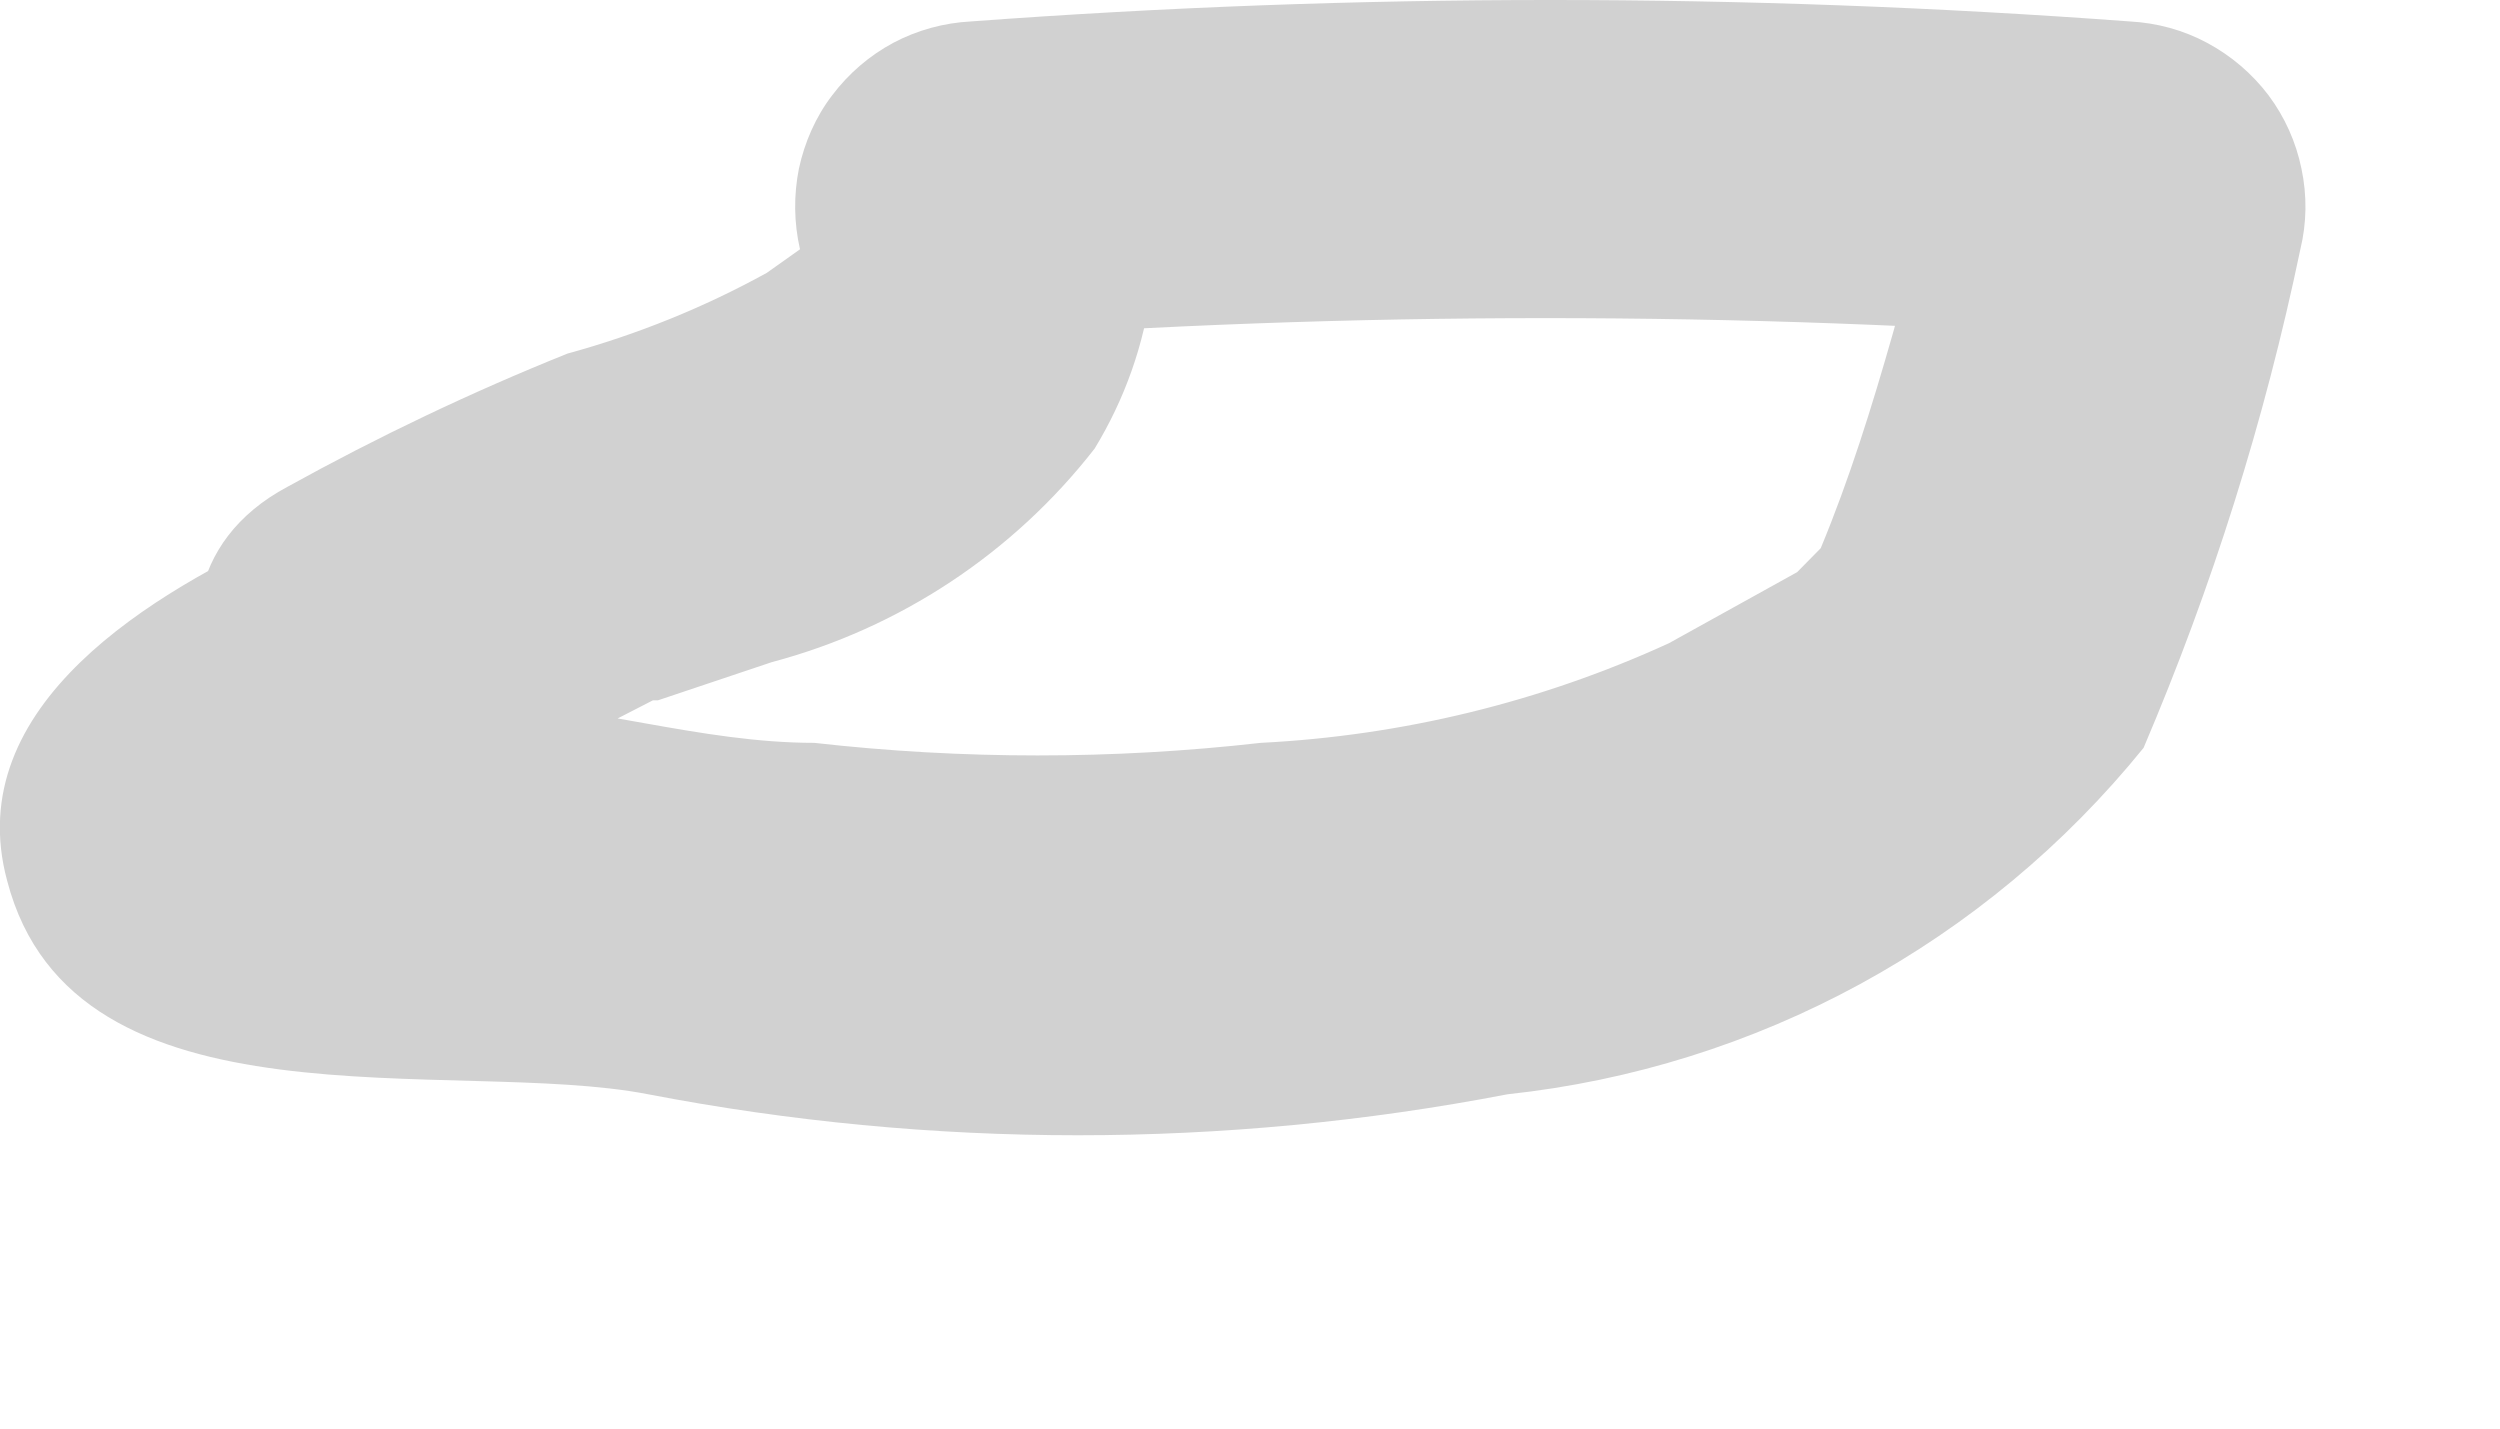 <?xml version="1.0" encoding="utf-8"?>
<svg xmlns="http://www.w3.org/2000/svg" fill="none" height="100%" overflow="visible" preserveAspectRatio="none" style="display: block;" viewBox="0 0 7 4" width="100%">
<path d="M0.818 1.482C0.433 1.655 -0.113 1.974 0.02 2.466C0.207 3.184 1.27 2.958 1.815 3.064C2.61 3.217 3.426 3.217 4.221 3.064C4.92 2.989 5.56 2.64 6.002 2.094C6.194 1.644 6.341 1.177 6.441 0.698C6.459 0.624 6.46 0.547 6.444 0.472C6.429 0.398 6.397 0.327 6.352 0.267C6.306 0.206 6.247 0.156 6.18 0.12C6.113 0.084 6.039 0.064 5.963 0.06C4.883 -0.02 3.799 -0.02 2.719 0.06C2.643 0.064 2.569 0.084 2.501 0.12C2.434 0.156 2.376 0.206 2.33 0.267C2.284 0.327 2.253 0.398 2.237 0.472C2.222 0.547 2.223 0.624 2.24 0.698C2.24 0.698 2.24 0.698 2.147 0.764C1.971 0.861 1.783 0.937 1.589 0.99C1.32 1.098 1.058 1.223 0.805 1.363C0.233 1.668 0.738 2.519 1.31 2.227L1.828 1.961H1.908C1.908 1.961 1.735 1.961 1.842 1.961L2.161 1.854C2.519 1.759 2.837 1.549 3.065 1.256C3.149 1.118 3.204 0.964 3.224 0.804C3.245 0.643 3.231 0.48 3.184 0.326L2.706 0.95C3.785 0.871 4.87 0.871 5.949 0.95L5.471 0.326C5.351 0.724 5.258 1.15 5.098 1.535L5.032 1.602L4.673 1.801C4.313 1.966 3.925 2.06 3.53 2.08C3.115 2.127 2.696 2.127 2.28 2.08C1.961 2.08 1.656 1.974 1.323 1.961C0.991 1.947 0.964 1.961 0.791 1.961C0.978 2.041 1.044 2.227 0.964 2.519C1.093 2.44 1.226 2.369 1.363 2.306C1.421 2.275 1.471 2.232 1.511 2.18C1.551 2.128 1.581 2.069 1.597 2.005C1.613 1.941 1.616 1.875 1.605 1.81C1.595 1.746 1.571 1.684 1.536 1.628C1.46 1.514 1.342 1.434 1.207 1.407C1.073 1.379 0.933 1.407 0.818 1.482Z" fill="#D1D1D1" id="Vector"/>
</svg>